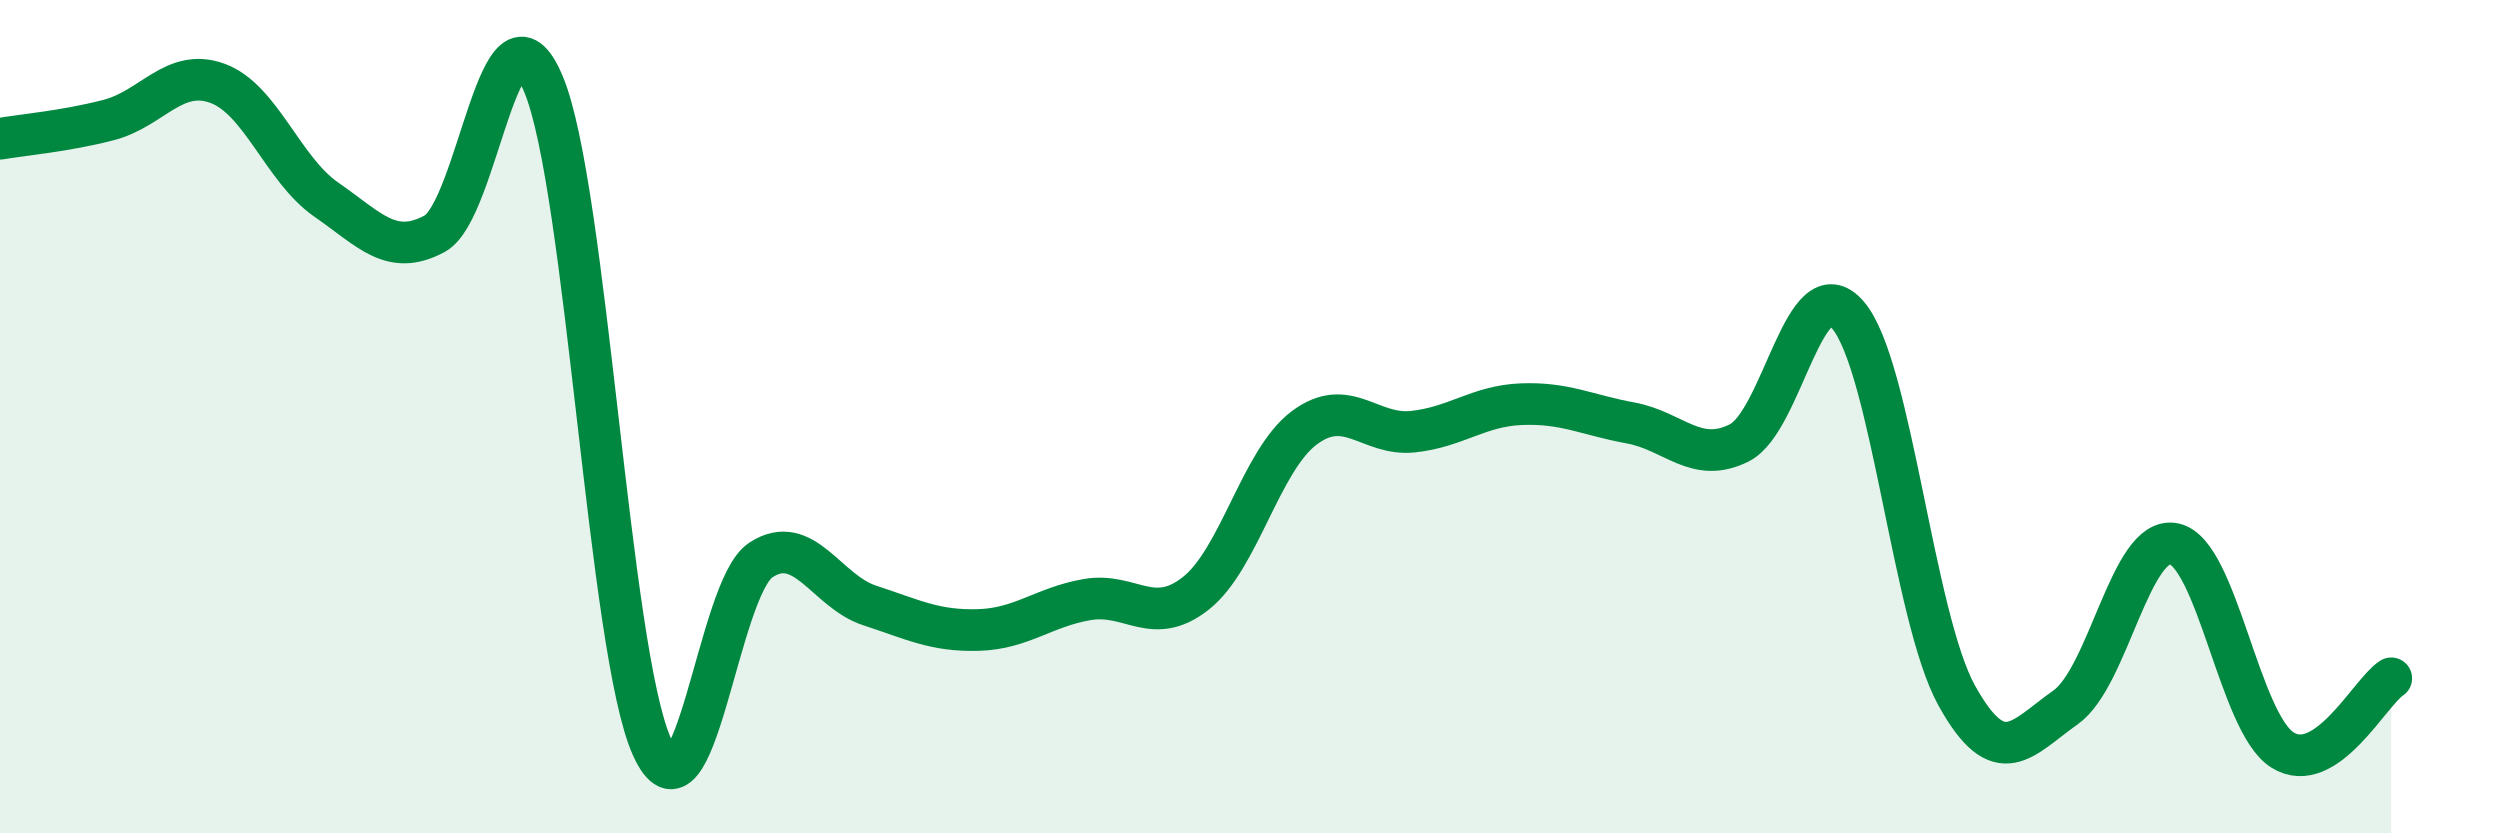 
    <svg width="60" height="20" viewBox="0 0 60 20" xmlns="http://www.w3.org/2000/svg">
      <path
        d="M 0,3.33 C 0.52,3.24 1.57,3.15 2.61,2.88 C 3.65,2.61 4.18,1.62 5.22,2 C 6.26,2.38 6.79,4.07 7.83,4.79 C 8.87,5.51 9.39,6.17 10.43,5.61 C 11.47,5.05 12,-0.45 13.04,2.01 C 14.08,4.47 14.61,15.64 15.65,17.93 C 16.69,20.22 17.22,14.12 18.26,13.44 C 19.3,12.76 19.83,14.19 20.87,14.53 C 21.91,14.87 22.44,15.15 23.48,15.12 C 24.52,15.09 25.05,14.57 26.09,14.39 C 27.13,14.21 27.66,15.06 28.7,14.24 C 29.74,13.42 30.26,11.05 31.3,10.27 C 32.34,9.49 32.87,10.47 33.91,10.36 C 34.95,10.25 35.48,9.74 36.52,9.7 C 37.56,9.66 38.09,9.96 39.13,10.15 C 40.17,10.34 40.7,11.15 41.74,10.63 C 42.78,10.11 43.31,6.35 44.35,7.56 C 45.39,8.77 45.92,14.81 46.96,16.69 C 48,18.57 48.53,17.71 49.57,16.98 C 50.61,16.25 51.13,12.85 52.17,13.05 C 53.21,13.25 53.74,17.35 54.78,18 C 55.82,18.65 56.87,16.62 57.39,16.28L57.39 20L0 20Z"
        fill="#008740"
        opacity="0.1"
        stroke-linecap="round"
        stroke-linejoin="round"
      />
      <path
        d="M 0,3.33 C 0.52,3.24 1.57,3.15 2.61,2.88 C 3.65,2.61 4.18,1.62 5.22,2 C 6.26,2.38 6.79,4.07 7.83,4.79 C 8.87,5.51 9.39,6.17 10.43,5.61 C 11.47,5.05 12,-0.45 13.04,2.01 C 14.08,4.47 14.61,15.64 15.65,17.93 C 16.69,20.22 17.22,14.12 18.26,13.44 C 19.3,12.76 19.83,14.19 20.87,14.53 C 21.91,14.87 22.44,15.15 23.48,15.12 C 24.52,15.09 25.05,14.57 26.09,14.39 C 27.13,14.21 27.66,15.06 28.7,14.24 C 29.74,13.42 30.26,11.05 31.3,10.27 C 32.34,9.49 32.87,10.47 33.91,10.36 C 34.95,10.25 35.48,9.74 36.52,9.7 C 37.56,9.66 38.09,9.96 39.13,10.15 C 40.17,10.34 40.7,11.15 41.74,10.63 C 42.78,10.11 43.31,6.35 44.35,7.56 C 45.39,8.77 45.92,14.81 46.96,16.69 C 48,18.57 48.53,17.71 49.57,16.98 C 50.61,16.25 51.13,12.85 52.17,13.05 C 53.21,13.25 53.74,17.35 54.78,18 C 55.82,18.65 56.87,16.62 57.39,16.28"
        stroke="#008740"
        stroke-width="1"
        fill="none"
        stroke-linecap="round"
        stroke-linejoin="round"
      />
    </svg>
  